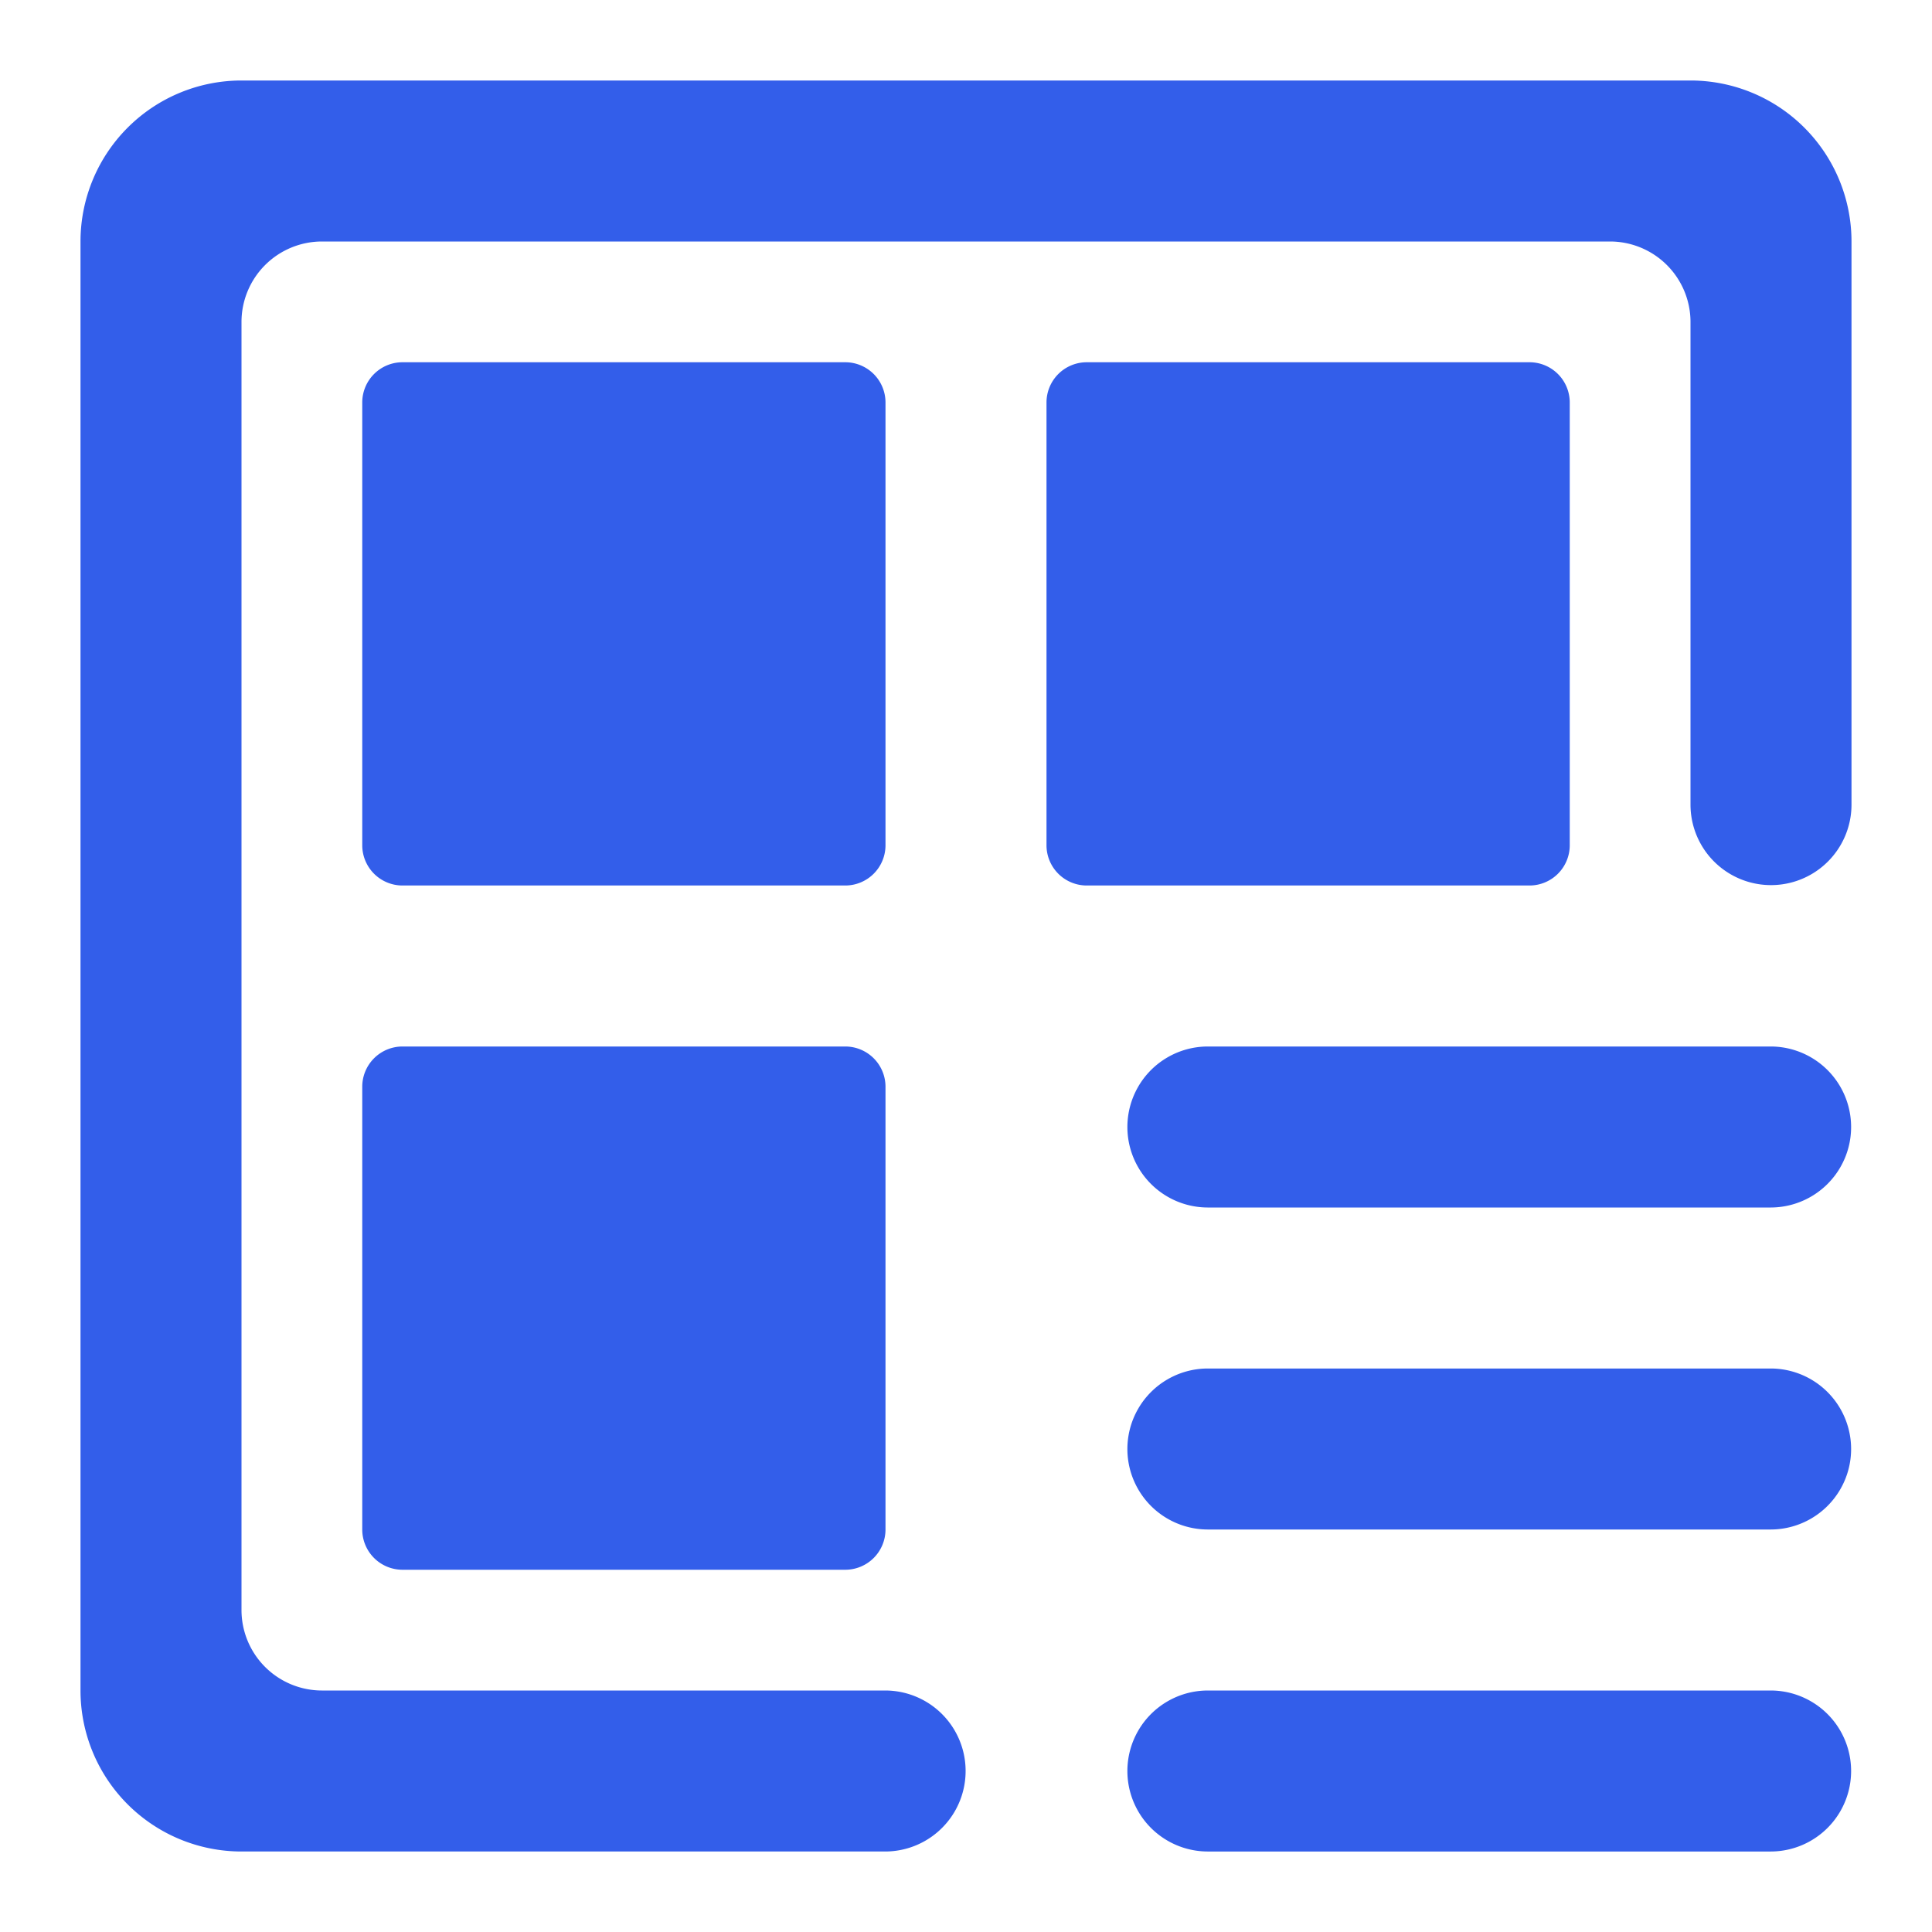 <svg t="1635155057667" class="icon" viewBox="0 0 1024 1024" version="1.1" xmlns="http://www.w3.org/2000/svg" p-id="14372" width="32" height="32"><path d="M469.333 896a42.667 42.667 0 0 1 0 85.333H128a85.333 85.333 0 0 1-85.333-85.333V128a85.333 85.333 0 0 1 85.333-85.333h768a85.333 85.333 0 0 1 85.333 85.333v298.667a42.667 42.667 0 0 1-85.333 0V170.667a42.667 42.667 0 0 0-42.667-42.667H170.667a42.667 42.667 0 0 0-42.667 42.667v682.667a42.667 42.667 0 0 0 42.667 42.667h298.667zM213.333 192h234.667a21.333 21.333 0 0 1 21.333 21.333v234.667a21.333 21.333 0 0 1-21.333 21.333H213.333a21.333 21.333 0 0 1-21.333-21.333V213.333a21.333 21.333 0 0 1 21.333-21.333z m362.667 0H810.667a21.333 21.333 0 0 1 21.333 21.333v234.667a21.333 21.333 0 0 1-21.333 21.333h-234.667a21.333 21.333 0 0 1-21.333-21.333V213.333a21.333 21.333 0 0 1 21.333-21.333zM213.333 554.667h234.667a21.333 21.333 0 0 1 21.333 21.333V810.667a21.333 21.333 0 0 1-21.333 21.333H213.333a21.333 21.333 0 0 1-21.333-21.333v-234.667A21.333 21.333 0 0 1 213.333 554.667z m426.667 0h298.667a42.667 42.667 0 0 1 0 85.333h-298.667a42.667 42.667 0 0 1 0-85.333z m0 170.667h298.667a42.667 42.667 0 0 1 0 85.333h-298.667a42.667 42.667 0 0 1 0-85.333z m0 170.667h298.667a42.667 42.667 0 0 1 0 85.333h-298.667a42.667 42.667 0 0 1 0-85.333z" p-id="14373" fill="#335EEA"></path></svg>